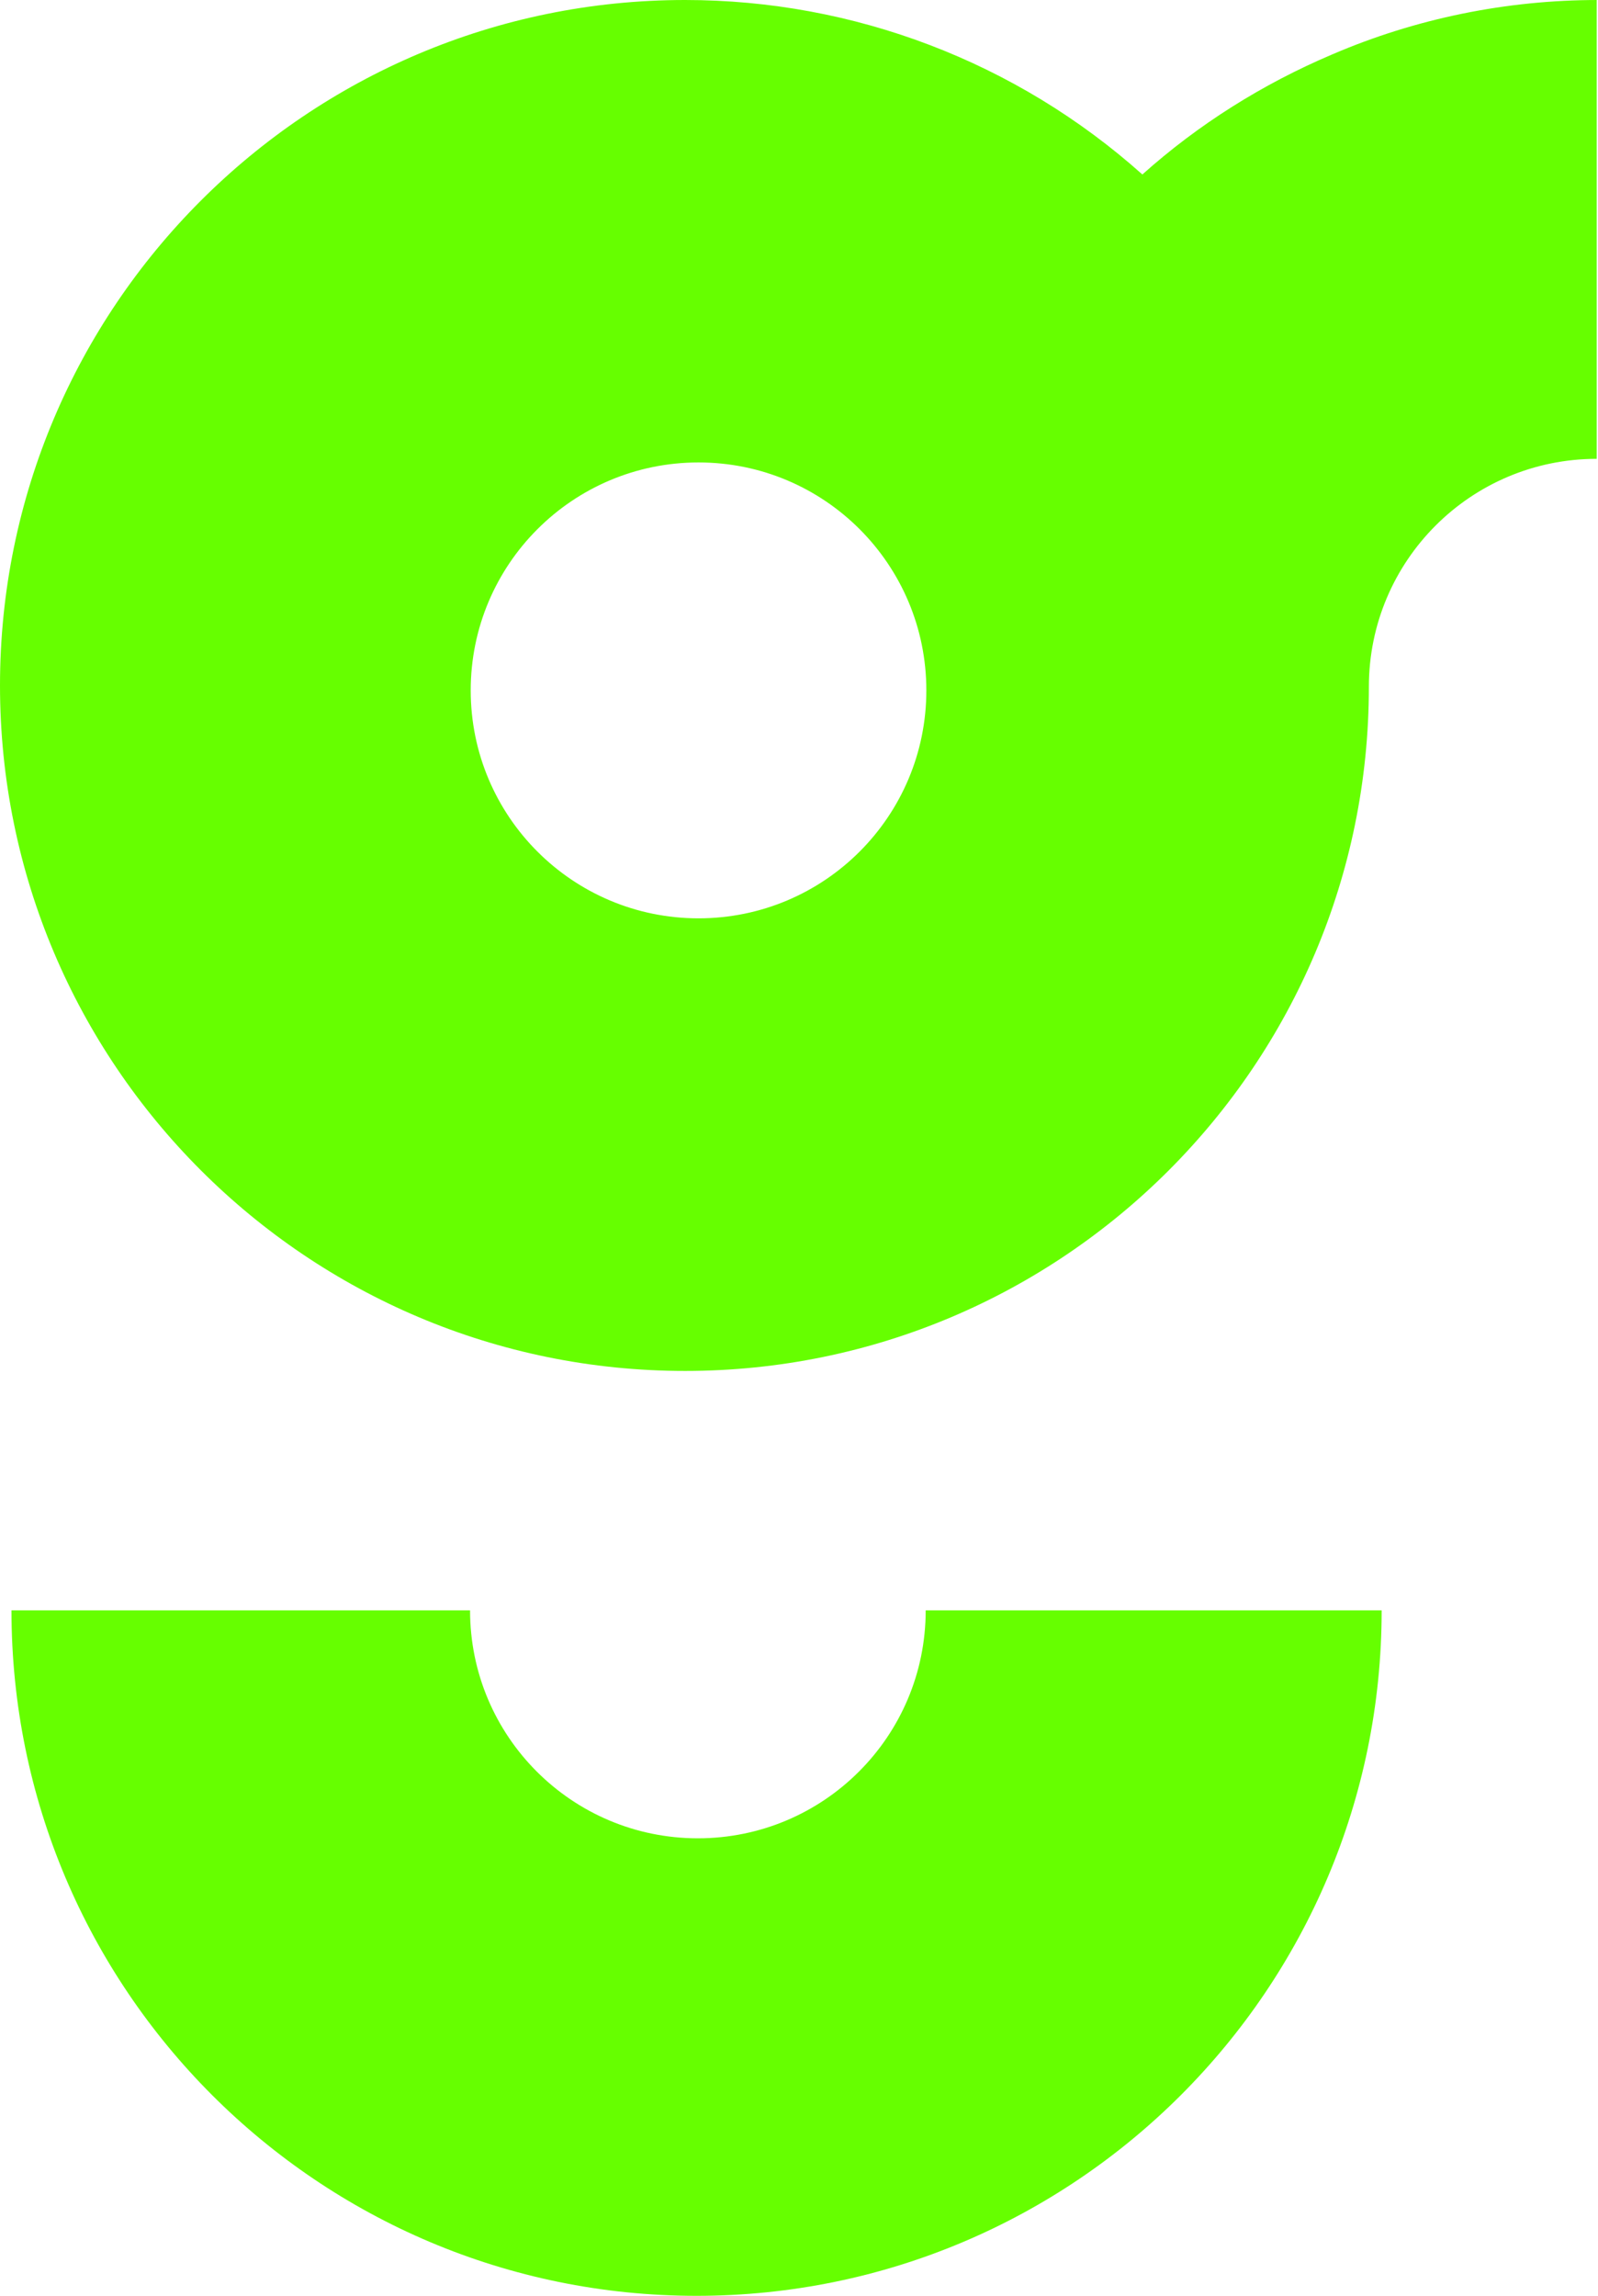 <svg xmlns="http://www.w3.org/2000/svg" id="Camada_2" data-name="Camada 2" viewBox="0 0 48.75 70"><defs><style>      .cls-1 {        fill: #6f0;      }    </style></defs><g id="_01" data-name="01"><g id="Camada_1-2" data-name="Camada 1-2"><path class="cls-1" d="M28.24,49.1c0,3.84-3.11,6.95-6.95,6.95s-6.95-3.11-6.95-6.95H.35c0,11.55,9.36,20.9,20.9,20.9s20.9-9.36,20.9-20.9h-13.92Z"></path><path class="cls-1" d="M48.75,0c-2.79,0-5.55,.56-8.11,1.66-2.12,.9-4.08,2.13-5.79,3.66C31.01,1.89,26.05,0,20.9,0h0C9.36,0,0,9.36,0,20.9s9.36,20.9,20.9,20.9h0c11.52,0,20.86-9.34,20.86-20.86h0c0-3.84,3.11-6.95,6.95-6.95V0h.03ZM21.31,28h0c-3.84,0-6.95-3.11-6.95-6.95s3.11-6.95,6.95-6.95h0c3.84,0,6.95,3.11,6.95,6.95s-3.11,6.95-6.95,6.95Z"></path></g></g></svg>